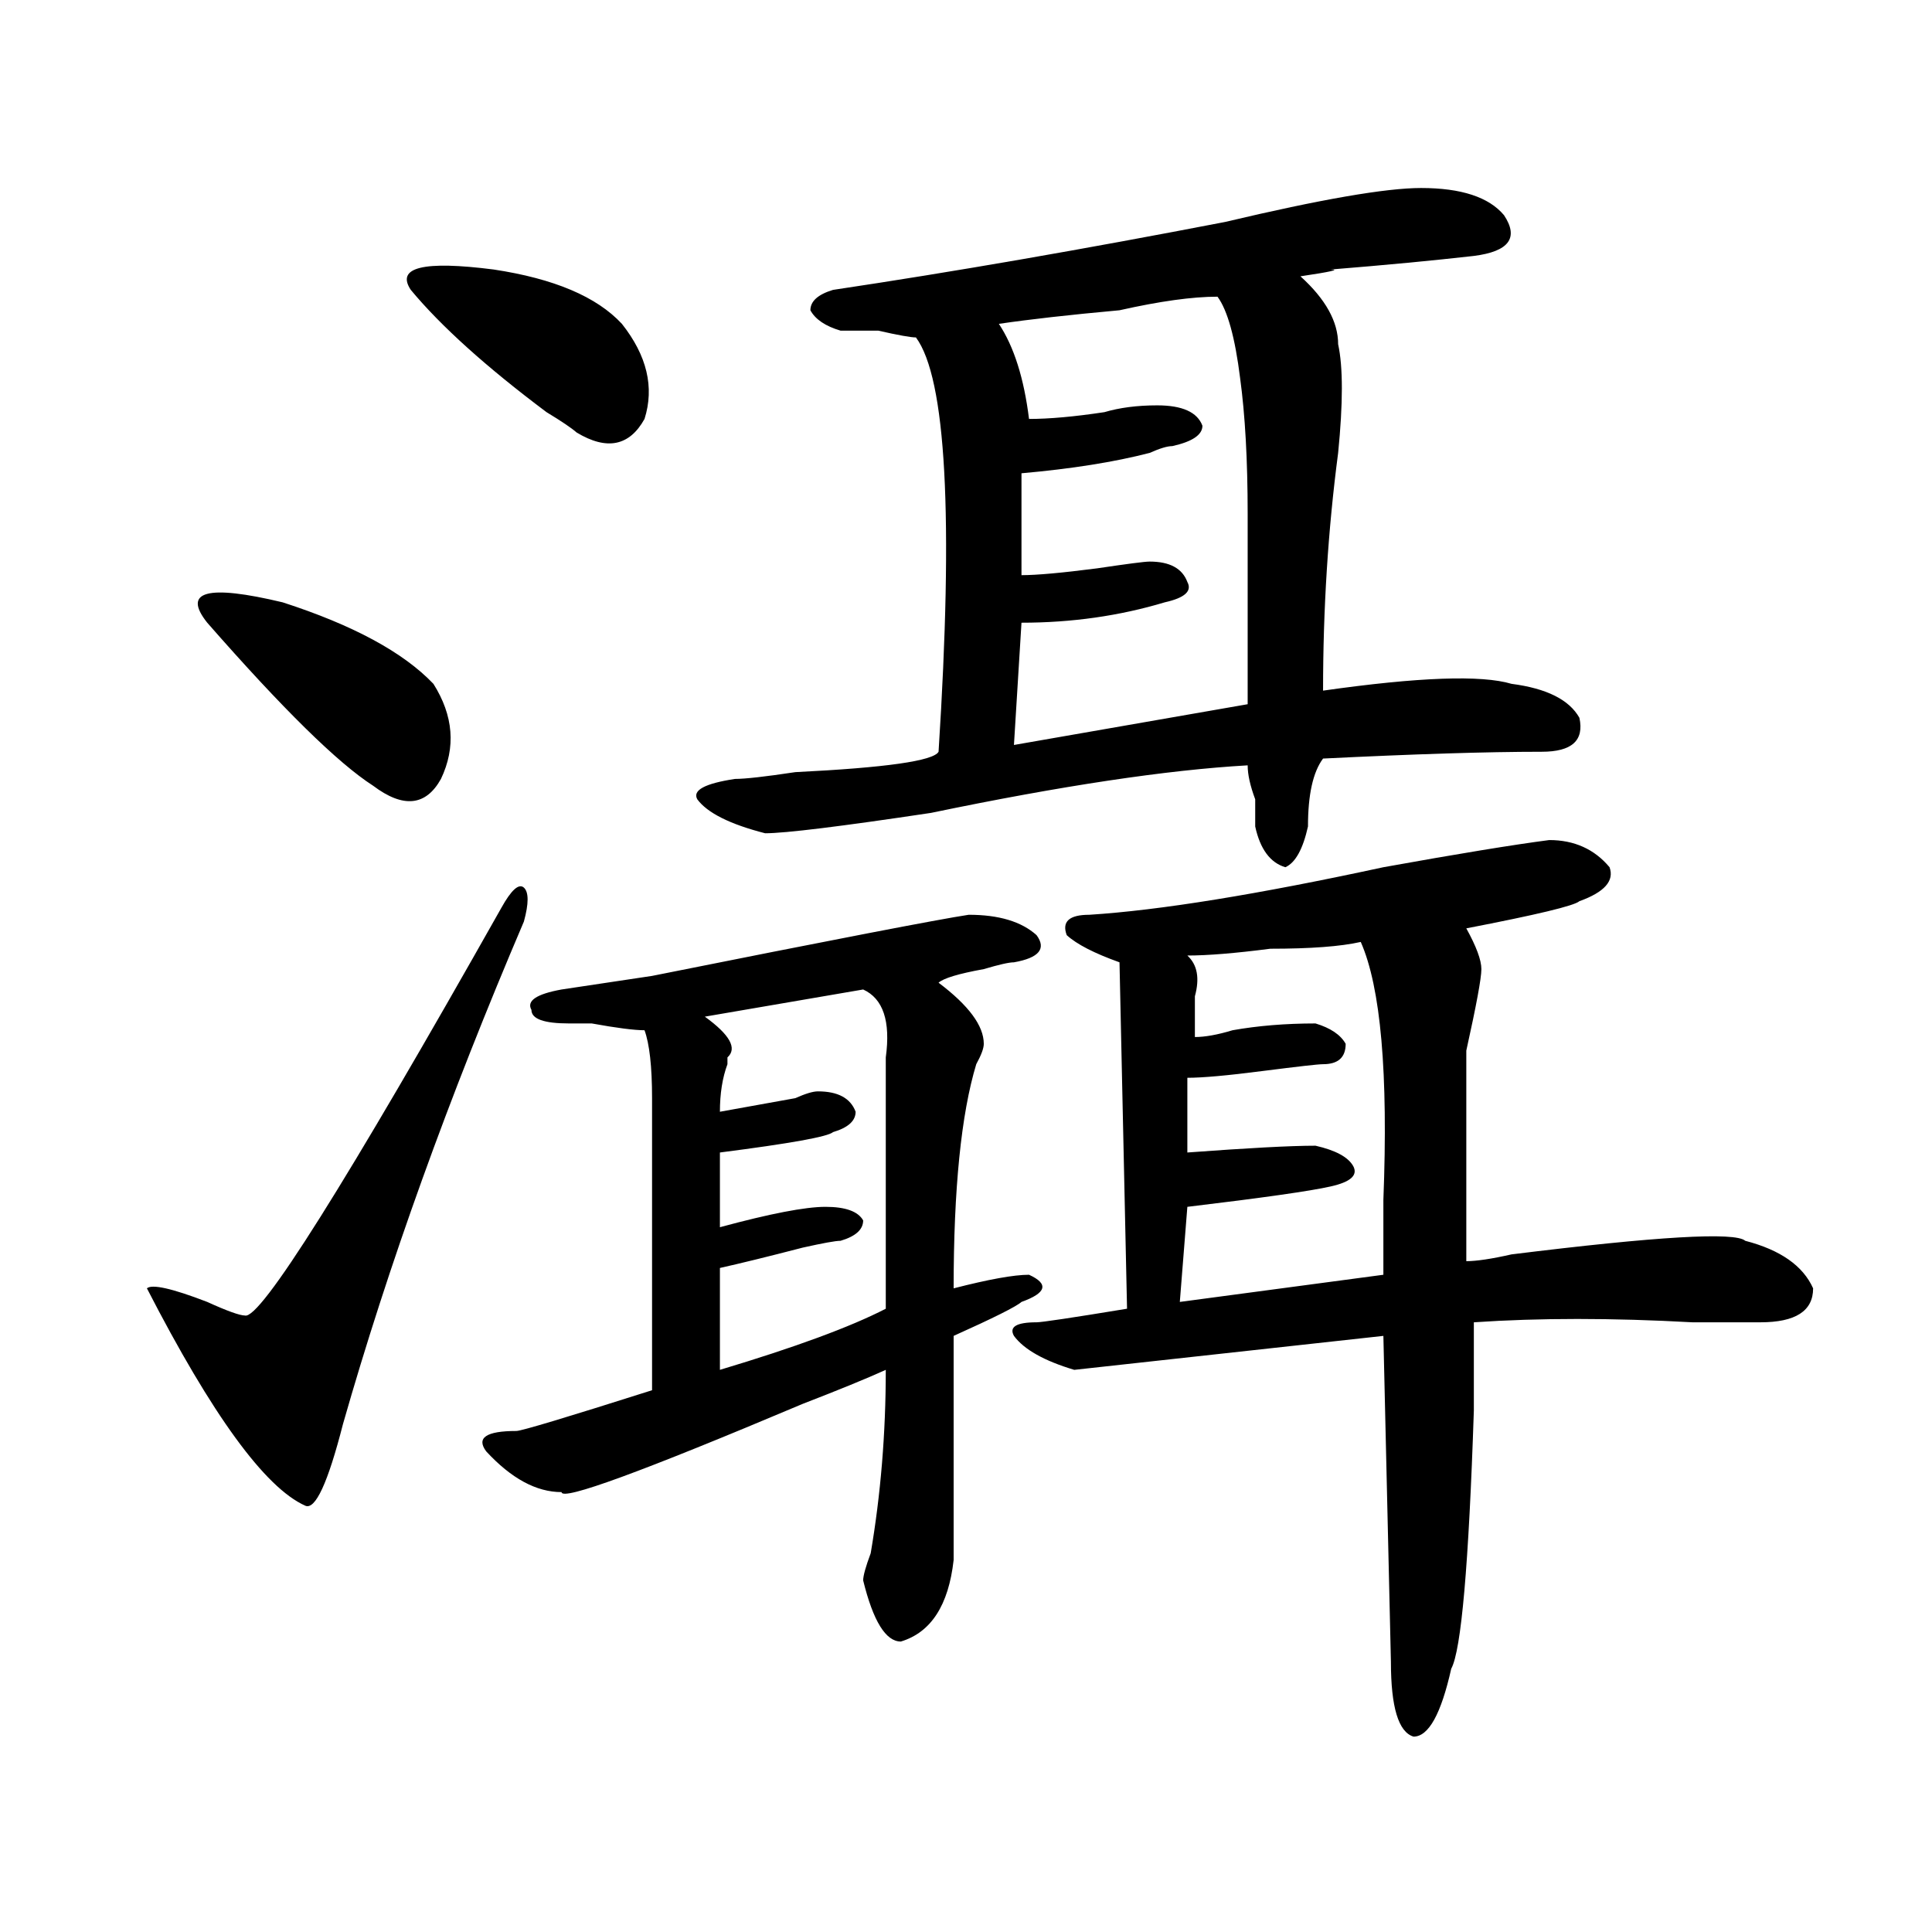 <?xml version="1.0" encoding="utf-8"?>
<!-- Generator: Adobe Illustrator 16.0.0, SVG Export Plug-In . SVG Version: 6.00 Build 0)  -->
<!DOCTYPE svg PUBLIC "-//W3C//DTD SVG 1.1//EN" "http://www.w3.org/Graphics/SVG/1.1/DTD/svg11.dtd">
<svg version="1.1" id="图层_1" xmlns="http://www.w3.org/2000/svg" xmlns:xlink="http://www.w3.org/1999/xlink" x="0px" y="0px"
	 width="1000px" height="1000px" viewBox="0 0 1000 1000" enable-background="new 0 0 1000 1000" xml:space="preserve">
<path d="M259.457,469.969c5.183-9.338,9.085-12.854,11.707-10.547c2.562,2.362,2.562,8.24,0,17.578
	c-39.023,91.406-70.242,178.144-93.656,260.156c-7.805,30.487-14.329,44.55-19.512,42.188c-20.853-9.338-48.169-46.856-81.949-112.5
	c2.562-2.307,12.987,0,31.219,7.031c10.366,4.725,16.89,7.031,19.512,7.031C134.582,683.269,178.788,612.956,259.457,469.969z
	 M107.266,322.313c-13.048-16.369,0-19.885,39.023-10.547c36.401,11.756,62.438,25.818,78.047,42.188
	c10.366,16.425,11.707,32.85,3.902,49.219c-7.805,14.063-19.512,15.271-35.121,3.516
	C174.886,394.987,146.289,366.862,107.266,322.313z M212.629,150.047c-7.805-11.7,6.464-15.216,42.926-10.547
	c31.219,4.725,53.292,14.063,66.34,28.125c12.987,16.425,16.89,32.85,11.707,49.219c-7.805,14.063-19.512,16.425-35.121,7.031
	c-2.622-2.307-7.805-5.822-15.609-10.547C251.652,189.928,228.238,168.834,212.629,150.047z M501.402,473.484
	c15.609,0,27.316,3.516,35.121,10.547c5.183,7.031,1.28,11.756-11.707,14.063c-2.622,0-7.805,1.209-15.609,3.516
	c-13.048,2.362-20.853,4.725-23.414,7.031c15.609,11.756,23.414,22.303,23.414,31.641c0,2.362-1.341,5.878-3.902,10.547
	c-7.805,25.818-11.707,64.49-11.707,116.016c18.171-4.669,31.219-7.031,39.023-7.031c10.366,4.725,9.085,9.394-3.902,14.063
	c-2.622,2.362-14.329,8.24-35.121,17.578c0,37.519,0,76.19,0,116.016c-2.622,23.4-11.707,37.463-27.316,42.188
	c-7.805,0-14.329-10.547-19.512-31.641c0-2.362,1.28-7.031,3.902-14.063c5.183-30.432,7.805-62.072,7.805-94.922
	c-10.427,4.725-24.755,10.547-42.926,17.578c-83.29,35.156-124.875,50.428-124.875,45.703c-13.048,0-26.036-7.031-39.023-21.094
	c-5.243-7.031,0-10.547,15.609-10.547c2.562,0,25.976-7.031,70.242-21.094V568.406c0-16.369-1.341-28.125-3.902-35.156
	c-5.243,0-14.329-1.153-27.316-3.516h-11.707c-13.048,0-19.512-2.307-19.512-7.031c-2.622-4.669,2.562-8.185,15.609-10.547
	l46.828-7.031C431.16,486.394,485.793,475.847,501.402,473.484z M735.543,97.313c20.792,0,35.121,4.725,42.926,14.063
	c7.805,11.756,2.562,18.787-15.609,21.094c-20.853,2.362-45.548,4.725-74.145,7.031c5.183,0,0,1.209-15.609,3.516
	c12.987,11.756,19.512,23.456,19.512,35.156c2.562,11.756,2.562,30.487,0,56.25c-5.243,39.881-7.805,80.859-7.805,123.047
	c49.39-7.031,81.949-8.185,97.559-3.516c18.171,2.362,29.878,8.24,35.121,17.578c2.562,11.756-3.902,17.578-19.512,17.578
	c-28.657,0-66.34,1.209-113.168,3.516c-5.243,7.031-7.805,18.787-7.805,35.156c-2.622,11.756-6.524,18.787-11.707,21.094
	c-7.805-2.307-13.048-9.338-15.609-21.094c0-2.307,0-7.031,0-14.063c-2.622-7.031-3.902-12.854-3.902-17.578
	c-41.646,2.362-96.278,10.547-163.898,24.609c-46.828,7.031-75.485,10.547-85.852,10.547c-18.231-4.669-29.938-10.547-35.121-17.578
	c-2.622-4.669,3.902-8.185,19.512-10.547c5.183,0,15.609-1.153,31.219-3.516c46.828-2.307,71.522-5.822,74.145-10.547
	c7.805-121.838,3.902-193.359-11.707-214.453c-2.622,0-9.146-1.153-19.512-3.516c-10.427,0-16.95,0-19.512,0
	c-7.805-2.307-13.048-5.822-15.609-10.547c0-4.669,3.902-8.185,11.707-10.547c62.438-9.338,130.058-21.094,202.922-35.156
	C683.472,103.19,717.312,97.313,735.543,97.313z M446.77,512.156l-81.949,14.063c12.987,9.394,16.89,16.425,11.707,21.094v3.516
	c-2.622,7.031-3.902,15.271-3.902,24.609c12.987-2.307,25.976-4.669,39.023-7.031c5.183-2.307,9.085-3.516,11.707-3.516
	c10.366,0,16.89,3.516,19.512,10.547c0,4.725-3.902,8.24-11.707,10.547c-2.622,2.362-22.134,5.878-58.535,10.547v38.672
	c25.976-7.031,44.206-10.547,54.633-10.547c10.366,0,16.89,2.362,19.512,7.031c0,4.725-3.902,8.24-11.707,10.547
	c-2.622,0-9.146,1.209-19.512,3.516c-18.231,4.725-32.56,8.24-42.926,10.547v52.734c39.023-11.7,67.62-22.247,85.852-31.641
	c0-42.188,0-85.528,0-130.078C461.038,528.581,457.136,516.881,446.77,512.156z M630.18,153.563c-13.048,0-29.938,2.362-50.73,7.031
	c-26.036,2.362-46.828,4.725-62.438,7.031c7.805,11.756,12.987,28.125,15.609,49.219c10.366,0,23.414-1.153,39.023-3.516
	c7.805-2.307,16.89-3.516,27.316-3.516c12.987,0,20.792,3.516,23.414,10.547c0,4.725-5.243,8.24-15.609,10.547
	c-2.622,0-6.524,1.209-11.707,3.516c-18.231,4.725-40.364,8.24-66.34,10.547v52.734c7.805,0,20.792-1.153,39.023-3.516
	c15.609-2.307,24.694-3.516,27.316-3.516c10.366,0,16.89,3.516,19.512,10.547c2.562,4.725-1.341,8.24-11.707,10.547
	c-23.414,7.031-48.169,10.547-74.145,10.547l-3.902,63.281L645.789,364.5c0,14.063,0-18.731,0-98.438
	c0-28.125-1.341-51.525-3.902-70.313C639.265,174.656,635.362,160.594,630.18,153.563z M801.883,434.813
	c12.987,0,23.414,4.725,31.219,14.063c2.562,7.031-2.622,12.909-15.609,17.578c-2.622,2.362-22.134,7.031-58.535,14.063
	c5.183,9.394,7.805,16.425,7.805,21.094c0,4.725-2.622,18.787-7.805,42.188v108.984c5.183,0,12.987-1.153,23.414-3.516
	c75.425-9.338,115.729-11.7,120.973-7.031c18.171,4.725,29.878,12.909,35.121,24.609c0,11.756-9.146,17.578-27.316,17.578
	c-7.805,0-19.512,0-35.121,0c-41.646-2.307-79.388-2.307-113.168,0c0,11.756,0,26.972,0,45.703
	c-2.622,79.65-6.524,124.2-11.707,133.594c-5.243,23.4-11.707,35.156-19.512,35.156c-7.805-2.362-11.707-15.271-11.707-38.672
	l-3.902-168.75l-159.996,17.578c-15.609-4.669-26.036-10.547-31.219-17.578c-2.622-4.669,1.28-7.031,11.707-7.031
	c2.562,0,18.171-2.307,46.828-7.031l-3.902-179.297c-13.048-4.669-22.134-9.338-27.316-14.063
	c-2.622-7.031,1.28-10.547,11.707-10.547c36.401-2.307,87.132-10.547,152.191-24.609
	C755.055,441.844,783.651,437.175,801.883,434.813z M704.324,487.547c-10.427,2.362-26.036,3.516-46.828,3.516
	c-18.231,2.362-32.56,3.516-42.926,3.516c5.183,4.725,6.464,11.756,3.902,21.094c0,9.394,0,16.425,0,21.094
	c5.183,0,11.707-1.153,19.512-3.516c12.987-2.307,27.316-3.516,42.926-3.516c7.805,2.362,12.987,5.878,15.609,10.547
	c0,7.031-3.902,10.547-11.707,10.547c-2.622,0-13.048,1.209-31.219,3.516c-18.231,2.362-31.219,3.516-39.023,3.516v38.672
	c31.219-2.307,53.292-3.516,66.34-3.516c10.366,2.362,16.89,5.878,19.512,10.547c2.562,4.725-1.341,8.24-11.707,10.547
	c-10.427,2.362-35.121,5.878-74.145,10.547l-3.902,49.219l105.363-14.063c0-9.338,0-22.247,0-38.672
	C718.593,555.553,714.69,511.003,704.324,487.547z"/>
</svg>
